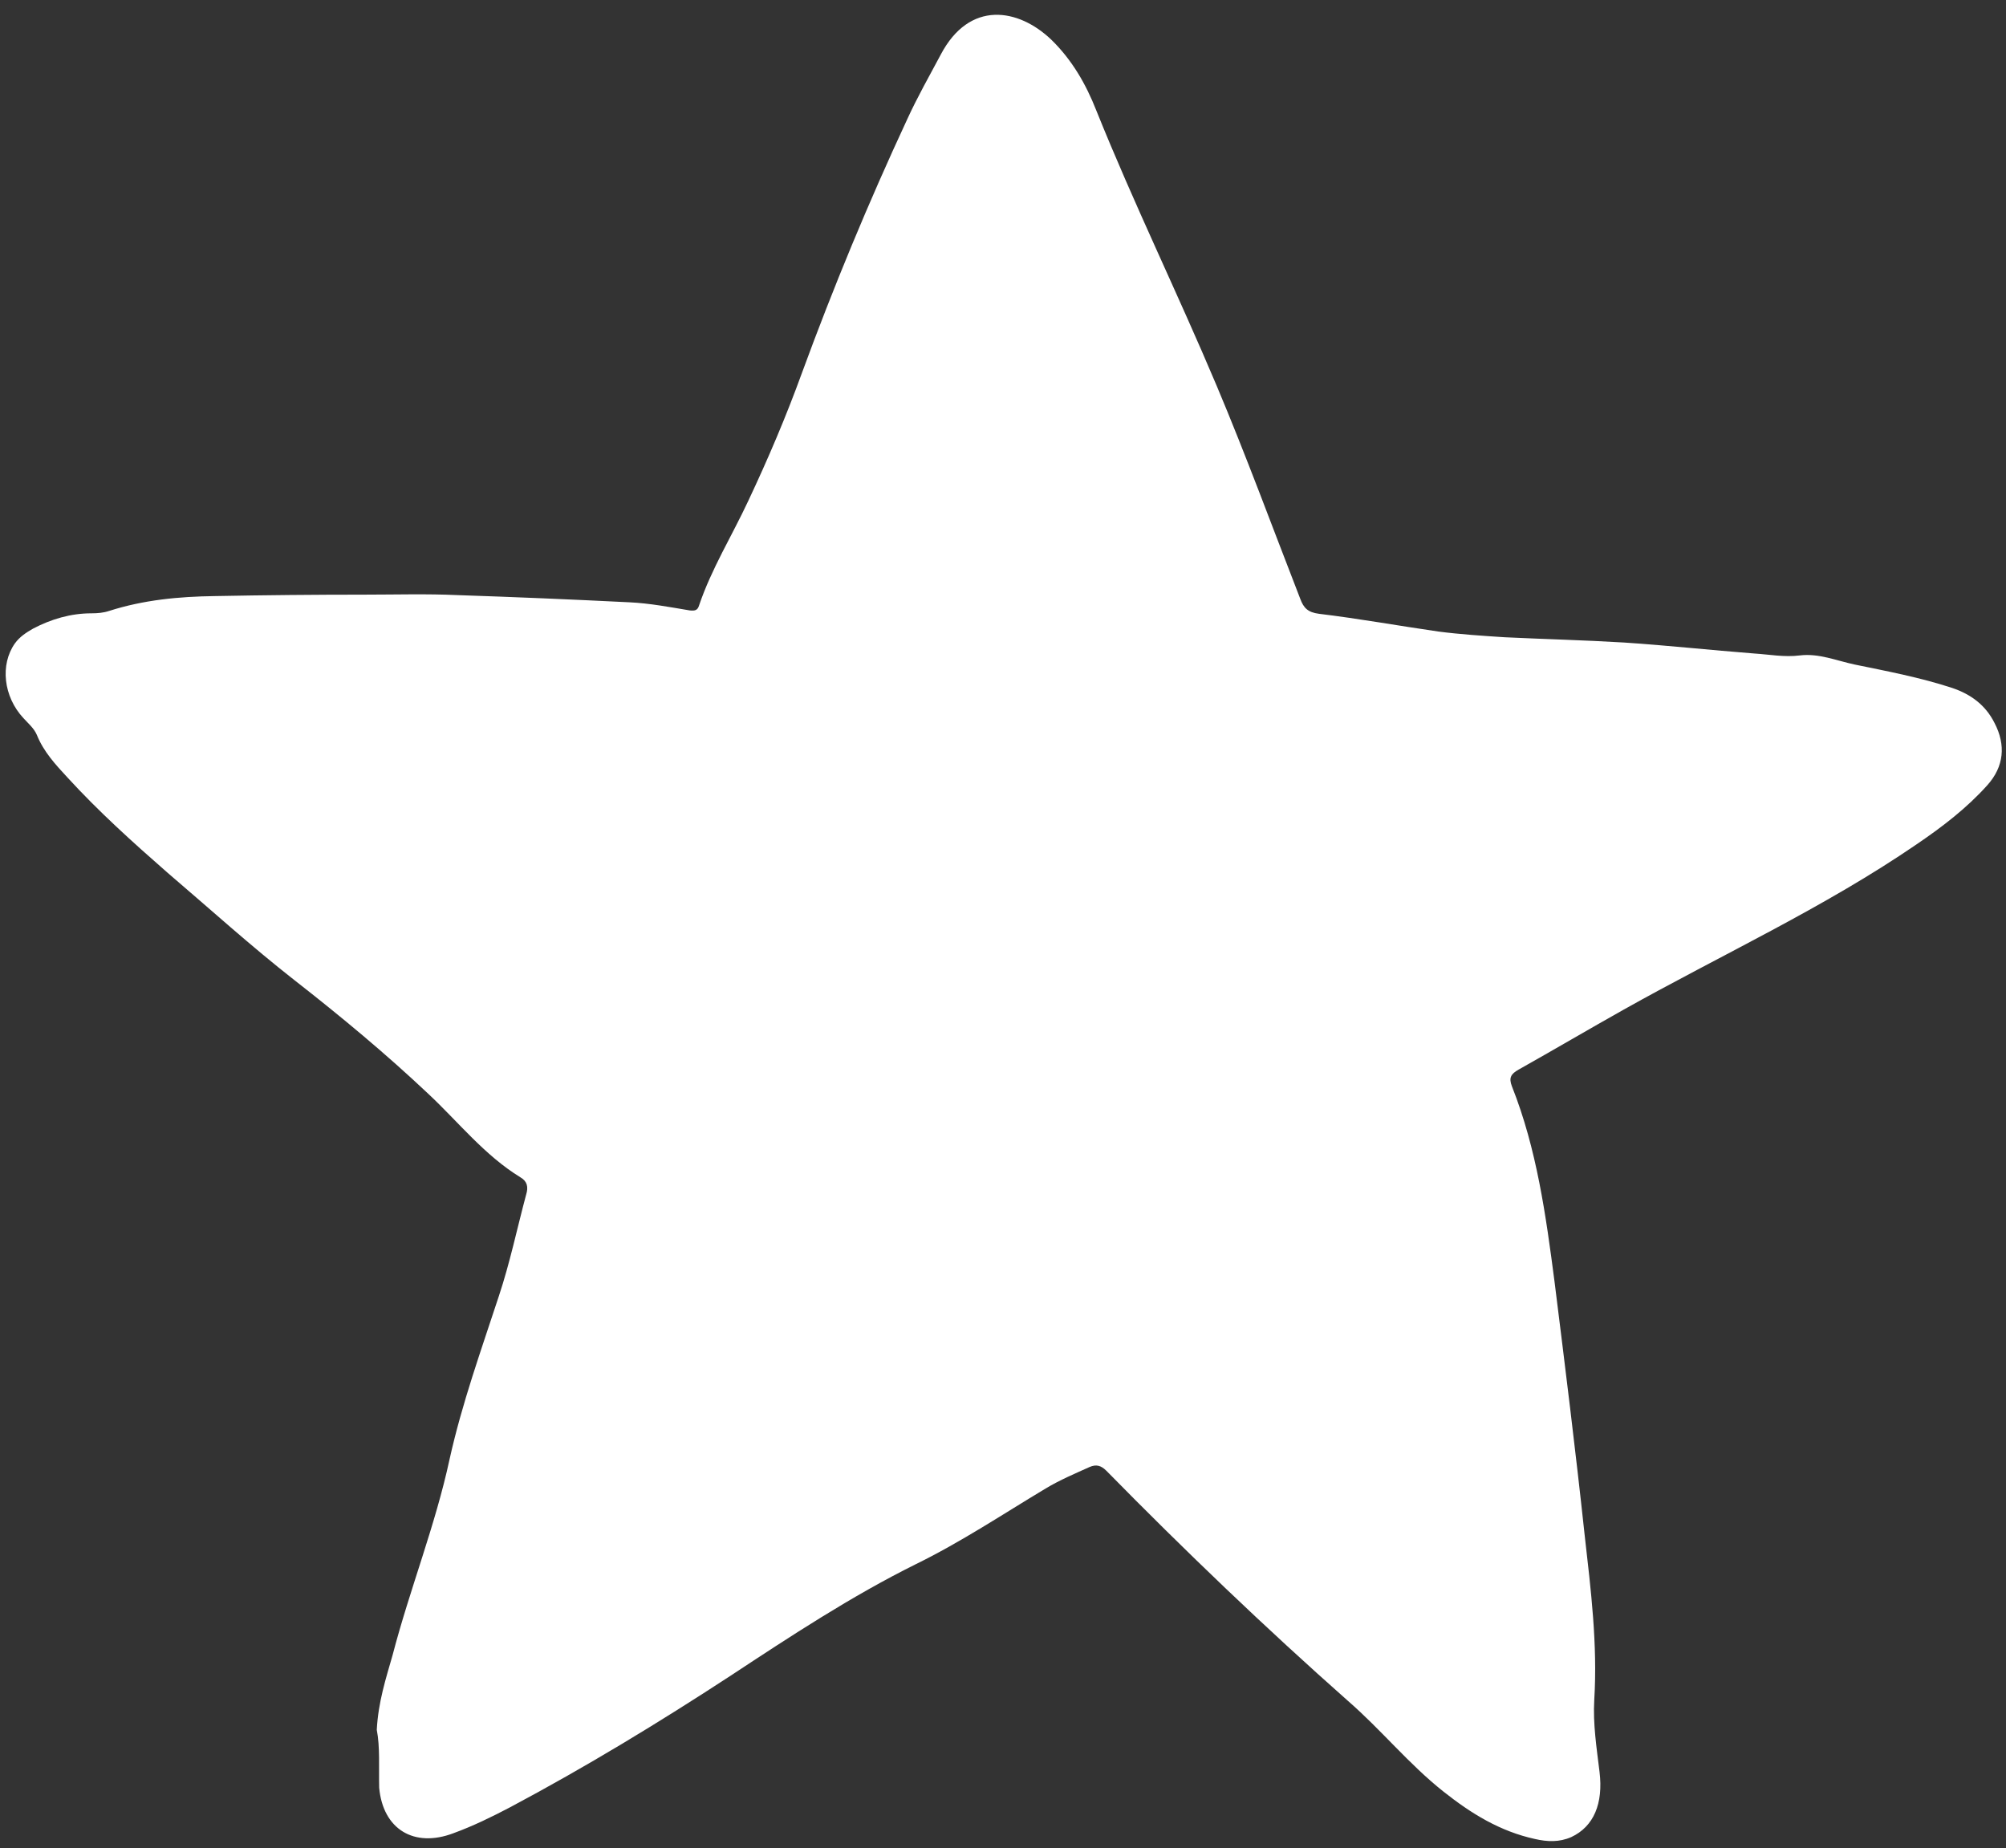 <?xml version="1.0" encoding="UTF-8" standalone="no"?><svg xmlns="http://www.w3.org/2000/svg" xmlns:xlink="http://www.w3.org/1999/xlink" fill="#000000" height="386" preserveAspectRatio="xMidYMid meet" version="1" viewBox="-1.2 -2.9 419.0 386.0" width="419" zoomAndPan="magnify"><rect x="-1.2" y="-2.9" width="419.0" height="386.0" fill="#333333" stroke="none"/><g id="change1_1"><path d="M77.5,358.4c0.3-5.8,1.9-10.7,3.3-15.6c3.6-13.8,8.9-27,11.9-40.9 c2.6-11.7,6.6-22.8,10.3-34.1c2.3-6.9,3.8-14.1,5.7-21.2c0.5-1.6,0.2-2.8-1.2-3.6c-7.5-4.6-12.9-11.5-19.2-17.4 c-8.9-8.4-18.3-16.2-27.9-23.7c-9.2-7.2-17.8-15-26.7-22.6c-7.2-6.3-14.3-12.7-20.8-19.8c-2.5-2.7-5-5.4-6.4-8.9 c-0.6-1.4-1.8-2.4-2.8-3.5c-4.2-4.5-4.9-11.2-1.8-15.6c1-1.4,2.4-2.3,3.8-3.1c3.8-2,7.9-3.2,12.2-3.2c1.3,0,2.5-0.1,3.7-0.5 c7.2-2.3,14.5-3,22.1-3.1c10.4-0.2,20.8-0.3,31.2-0.3c6.5,0,13-0.2,19.5,0.1c12,0.4,23.9,0.9,35.9,1.5c4.2,0.2,8.4,1,12.6,1.7 c1,0.1,1.6,0,1.9-1c2.6-7.7,6.9-14.6,10.3-21.9c4.1-8.7,7.9-17.6,11.2-26.7c6.6-18,13.9-35.6,22-53c2.1-4.6,4.6-9,7-13.5 c6-11.4,16.2-9.7,23.1-3.1c4.3,4.2,7.2,9.2,9.4,14.8c7.8,19.4,17,38.2,25.1,57.4c6.2,14.7,11.7,29.7,17.5,44.6 c0.7,1.9,1.6,2.8,3.9,3.1c8.3,1,16.6,2.5,24.9,3.7c4.6,0.6,9.3,0.9,13.9,1.2c8.3,0.4,16.6,0.6,24.9,1.1c9.1,0.6,18.2,1.6,27.3,2.3 c3.1,0.2,6.2,0.8,9.4,0.4c4-0.5,7.7,1.1,11.5,1.9c6.8,1.4,13.7,2.7,20.4,4.9c3.8,1.3,6.9,3.5,8.8,7.3c2.4,4.6,2,9.1-1.5,13 c-4.3,4.8-9.4,8.7-14.7,12.3c-19.4,13.3-40.8,23.1-61.3,34.6c-7.3,4.1-14.6,8.4-21.9,12.5c-1.6,0.9-2.1,1.7-1.4,3.5 c5.2,13.1,7.1,27,8.9,40.8c2.2,17.6,4.4,35.3,6.3,53c1.3,11.4,2.7,22.8,2,34.3c-0.3,5.1,0.5,10.1,1.1,15.1 c0.8,6.6-1.2,11.4-5.9,13.6c-2.5,1.1-5,1-7.6,0.4c-7.3-1.6-13.3-5.3-19.1-9.9c-7.2-5.7-13-12.9-19.9-18.9 c-17.4-15.4-34.2-31.5-50.5-48.1c-1.1-1.1-2.1-1.4-3.5-0.8c-3.1,1.4-6.2,2.7-9.2,4.5c-9,5.4-17.7,11.2-27.1,15.8 c-13.5,6.7-26.1,15-38.7,23.3c-15,9.8-30.3,19.1-46.1,27.5c-3.8,2-7.7,3.9-11.8,5.4c-8.2,3.1-14.7-0.8-15.5-9.5 C77.9,366.2,78.2,362,77.5,358.4z" fill="#ffffff"/></g></svg>